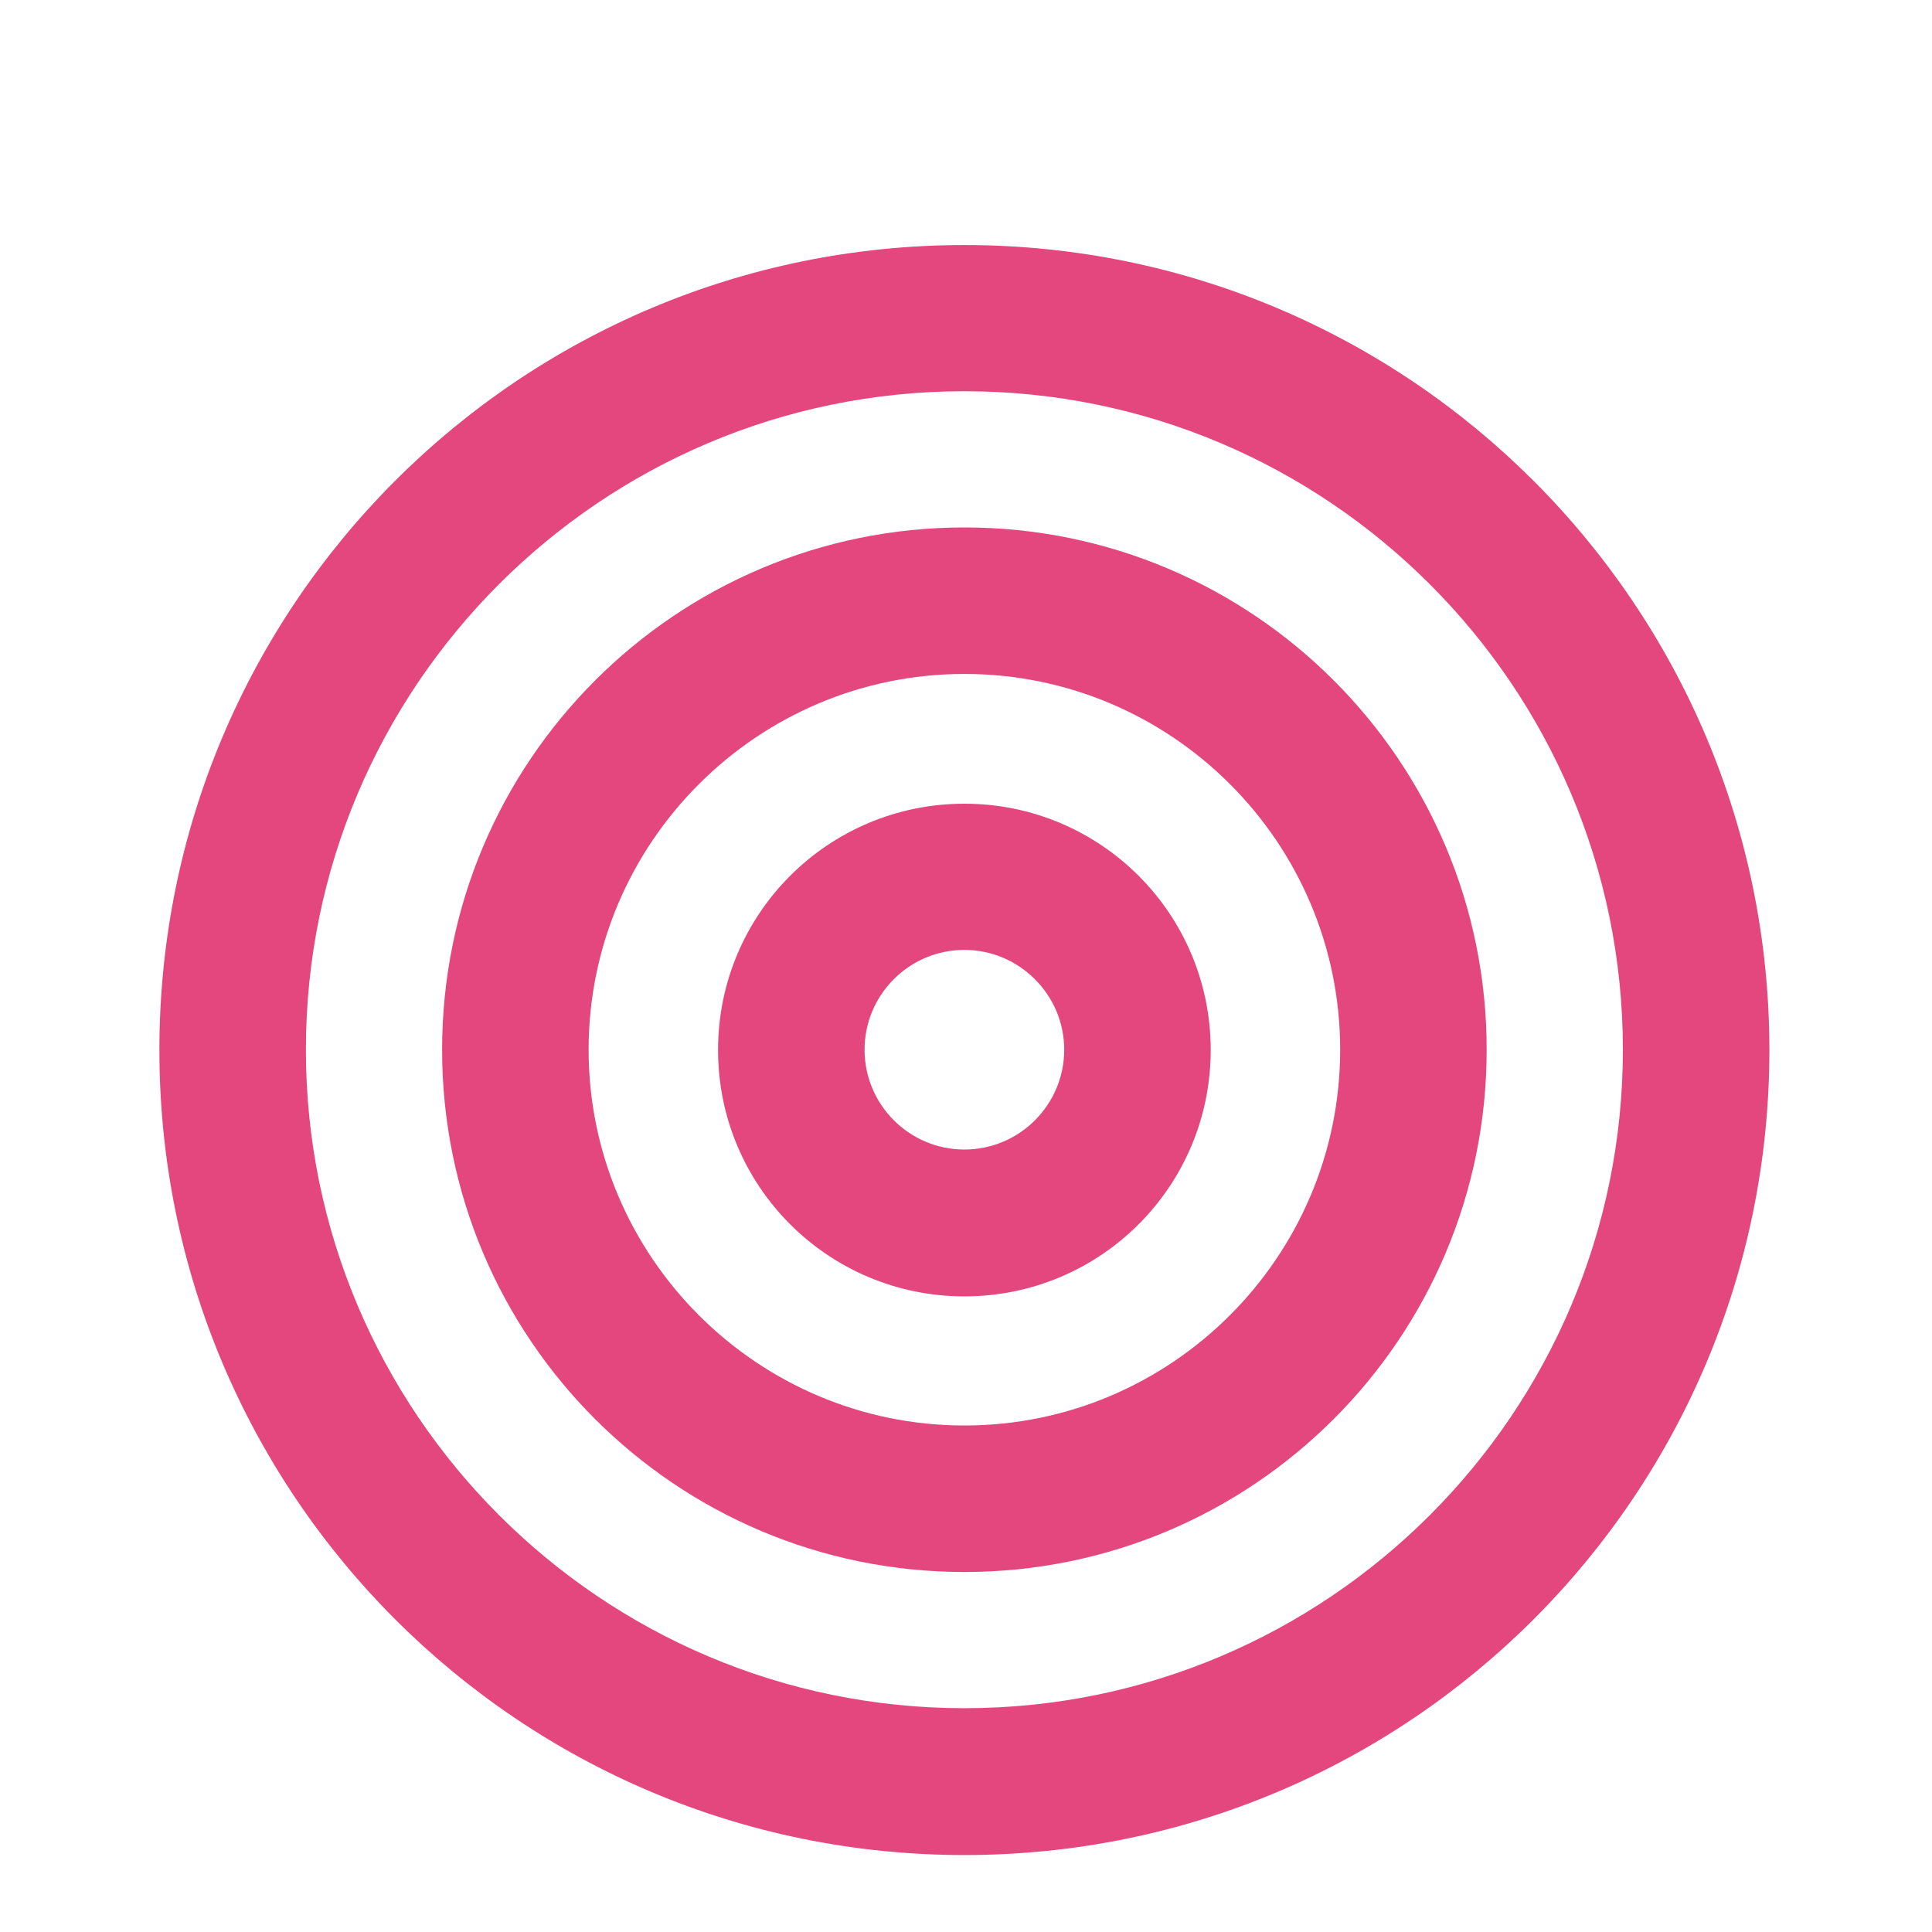 <?xml version="1.0" encoding="UTF-8"?><svg id="Ebene_1" xmlns="http://www.w3.org/2000/svg" viewBox="0 0 60 60"><defs><style>.cls-1{fill:#e4477e;stroke-width:0px;}</style></defs><path class="cls-1" d="M29.95,12.15c11.28,0,20.45,9.17,20.45,20.45s-9.17,20.45-20.45,20.45-20.45-9.18-20.45-20.45S18.66,12.15,29.95,12.15M29.95,7.61c-13.81,0-25,11.19-25,25s11.19,25,25,25,25-11.19,25-25S43.75,7.61,29.95,7.61h0Z"/><path class="cls-1" d="M29.95,20.93c6.44,0,11.67,5.24,11.67,11.67s-5.24,11.67-11.67,11.67-11.67-5.24-11.67-11.67,5.24-11.67,11.67-11.67M29.95,16.38c-8.95,0-16.22,7.26-16.22,16.22s7.26,16.22,16.22,16.22,16.22-7.26,16.22-16.22-7.26-16.22-16.22-16.22h0Z"/><path class="cls-1" d="M29.95,29.5c1.7,0,3.1,1.39,3.1,3.1s-1.39,3.1-3.1,3.1-3.1-1.39-3.1-3.1,1.39-3.1,3.1-3.1M29.95,24.96c-4.23,0-7.65,3.42-7.65,7.65s3.42,7.65,7.65,7.65,7.65-3.42,7.65-7.65-3.42-7.65-7.65-7.65h0Z"/></svg>